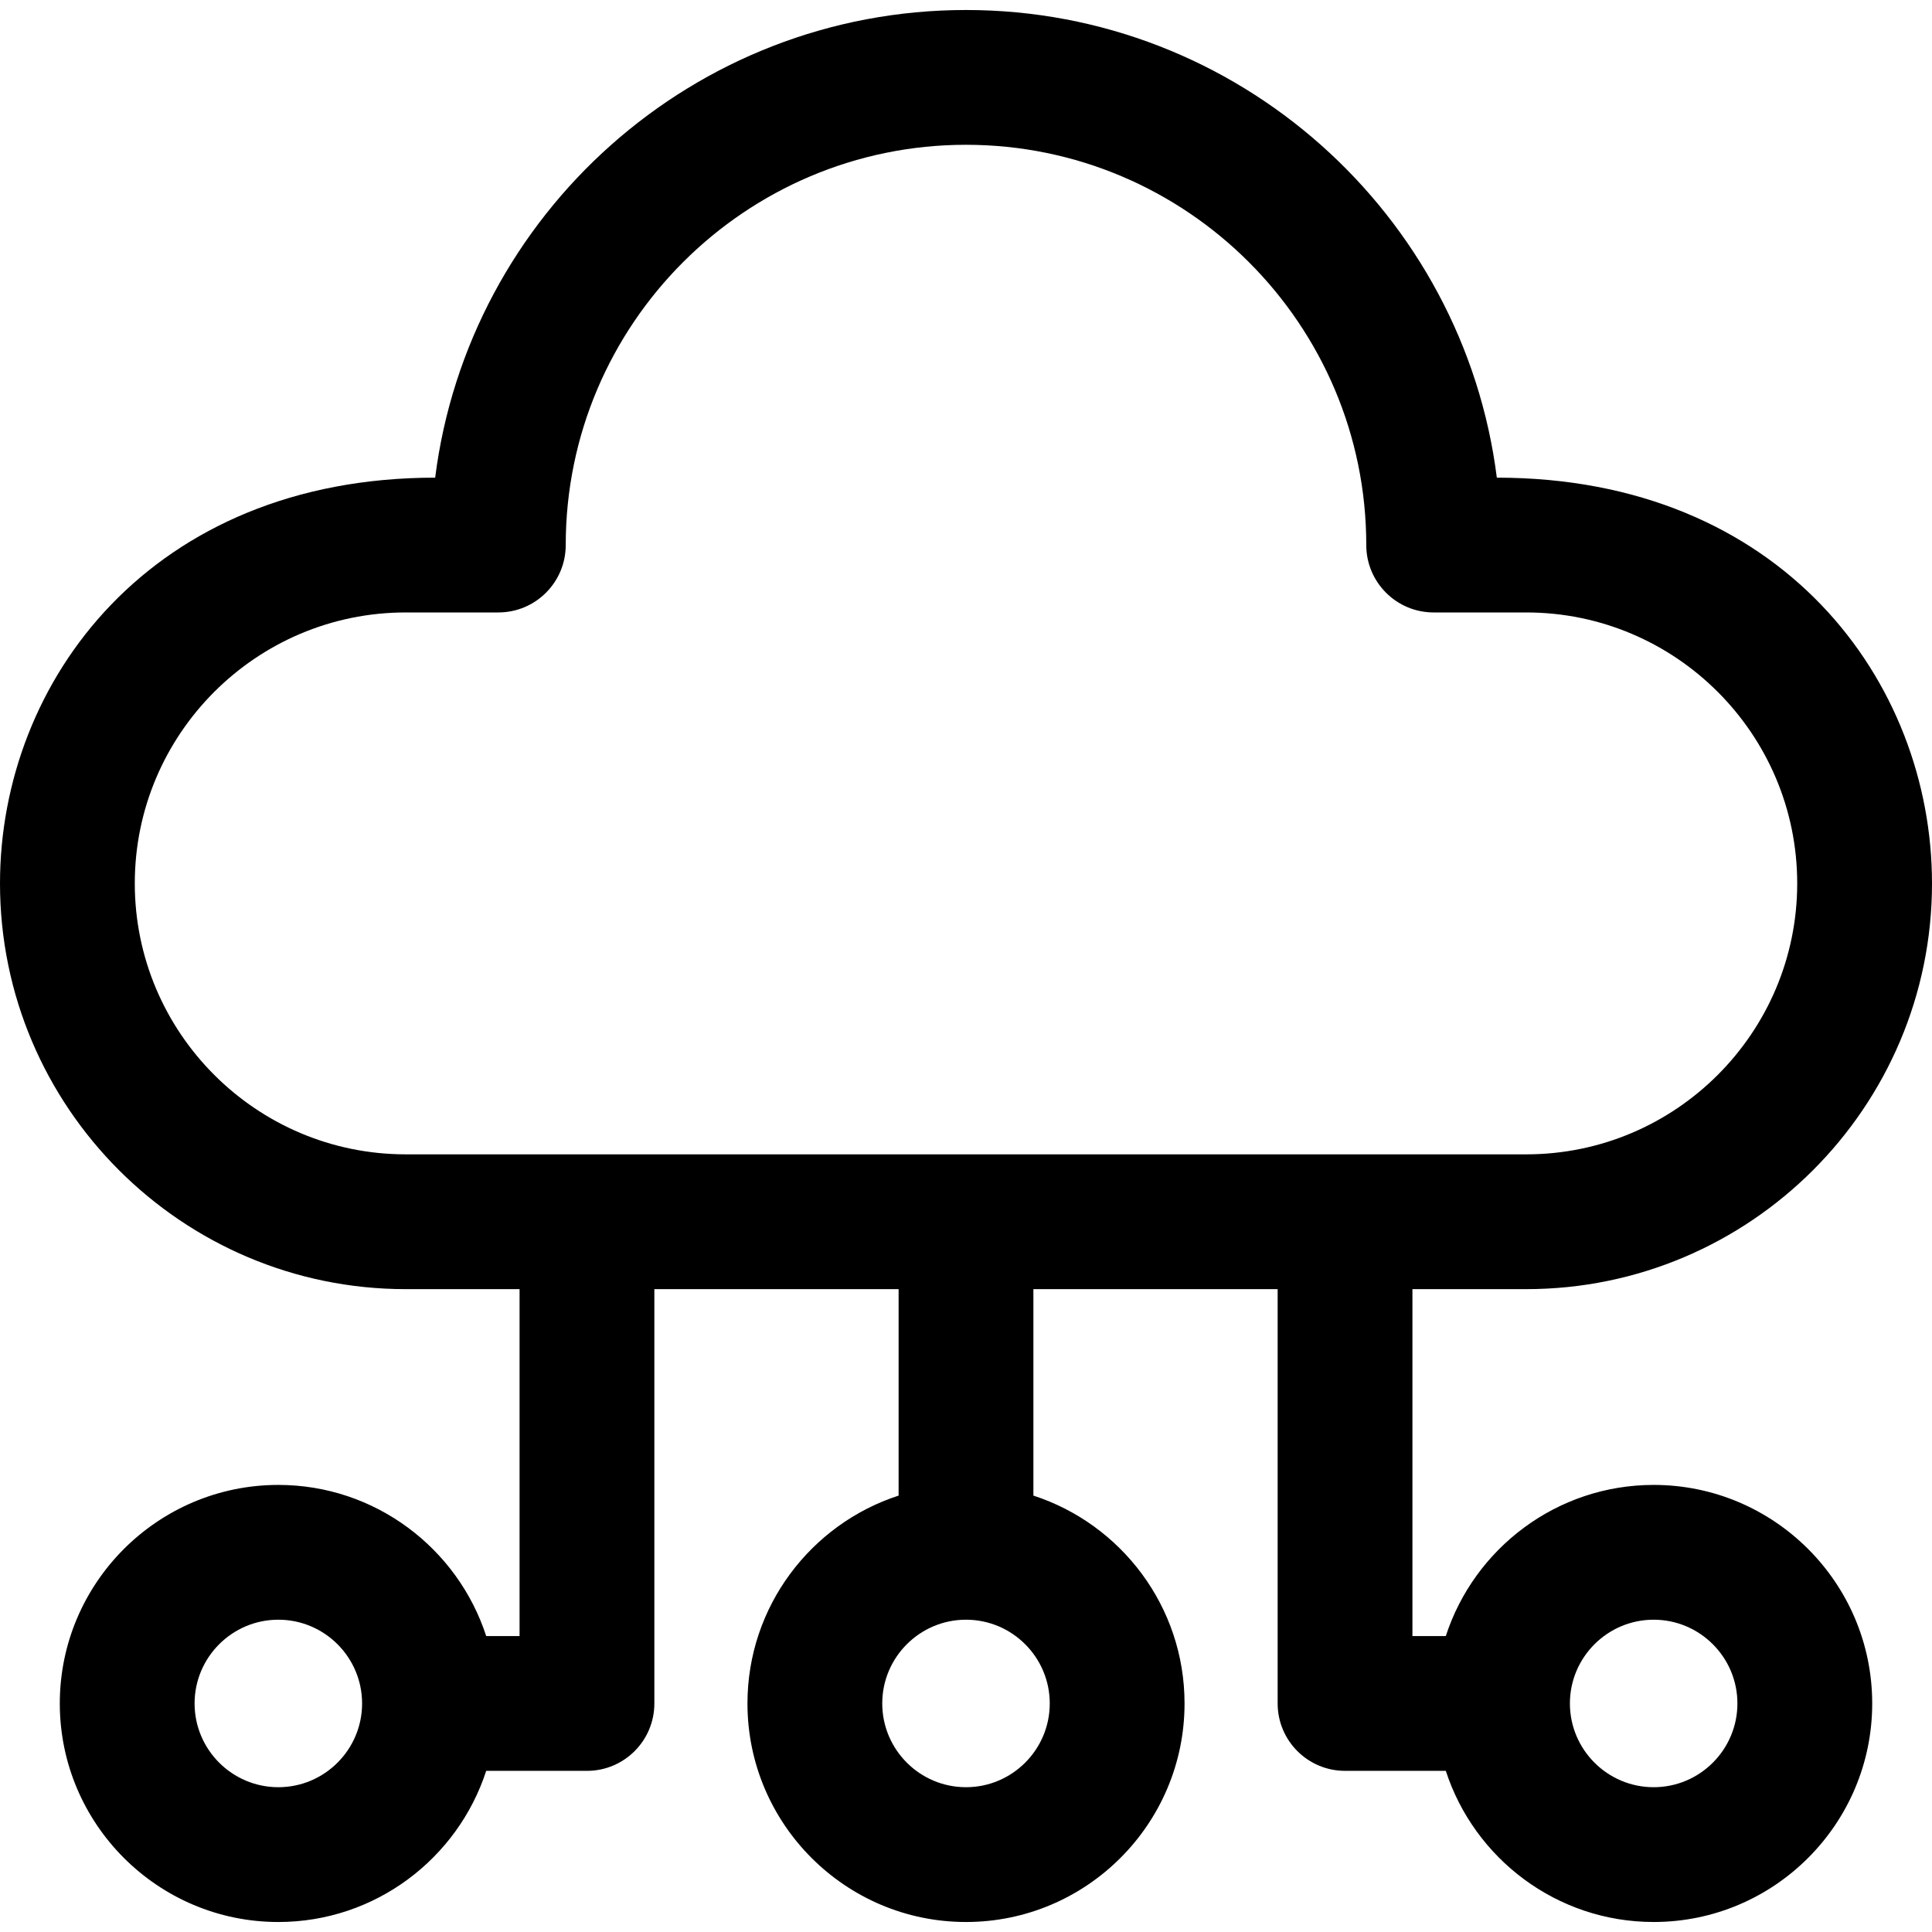<?xml version="1.0" encoding="iso-8859-1"?>
<!-- Uploaded to: SVG Repo, www.svgrepo.com, Generator: SVG Repo Mixer Tools -->
<svg fill="#000000" height="800px" width="800px" version="1.1" id="Layer_1" xmlns="http://www.w3.org/2000/svg" xmlns:xlink="http://www.w3.org/1999/xlink" 
	 viewBox="0 0 512 512" xml:space="preserve">
<g>
	<g>
		<path d="M438.237,393.518c-25.704,0-47.537,16.836-55.085,40.055h-8.843v-91.938h30.166C463.764,341.634,512,293.399,512,234.11
			c0-53.439-39.793-107.525-115.323-107.525C387.87,56.796,328.141,2.65,256,2.65S124.129,56.796,115.323,126.586
			C40.125,126.586,0,180.473,0,234.11c0,59.29,48.235,107.525,107.525,107.525h30.166v91.939h-8.843
			c-7.547-23.22-29.382-40.055-55.085-40.055c-31.935,0-57.916,25.981-57.916,57.916c0,31.935,25.981,57.916,57.916,57.916
			c25.704,0,47.537-16.836,55.085-40.055h26.704c9.864,0,17.86-7.997,17.86-17.86V341.634h64.728v54.715
			c-23.22,7.547-40.055,29.382-40.055,55.085c0,31.935,25.981,57.916,57.916,57.916s57.916-25.981,57.916-57.916
			c0-25.704-16.836-47.537-40.055-55.085v-54.715h64.728v109.799c0,9.864,7.997,17.86,17.86,17.86h26.704
			c7.547,23.219,29.382,40.055,55.085,40.055c31.935,0,57.916-25.981,57.916-57.916
			C496.153,419.499,470.173,393.518,438.237,393.518z M73.763,473.628c-12.238,0-22.195-9.957-22.195-22.195
			c0-12.238,9.957-22.195,22.195-22.195c12.238,0,22.195,9.957,22.195,22.195C95.957,463.673,86,473.628,73.763,473.628z
			 M278.195,451.433c0,12.239-9.957,22.195-22.195,22.195s-22.195-9.957-22.195-22.195c0-12.238,9.957-22.195,22.195-22.195
			S278.195,439.195,278.195,451.433z M107.525,305.913c-39.593,0-71.804-32.211-71.804-71.804c0-39.592,32.211-71.804,71.804-71.804
			h24.539c9.864,0,17.86-7.997,17.86-17.86C149.924,85.955,197.509,38.37,256,38.37c58.491,0,106.076,47.585,106.076,106.076
			c0,9.864,7.997,17.86,17.86,17.86h24.539c39.592,0,71.804,32.211,71.804,71.804s-32.211,71.804-71.804,71.804H107.525z
			 M438.237,473.628c-12.238,0-22.195-9.957-22.195-22.195c0-12.238,9.957-22.195,22.195-22.195
			c12.238,0,22.195,9.957,22.195,22.195C460.432,463.673,450.477,473.628,438.237,473.628z"/>
	</g>
</g>
</svg>